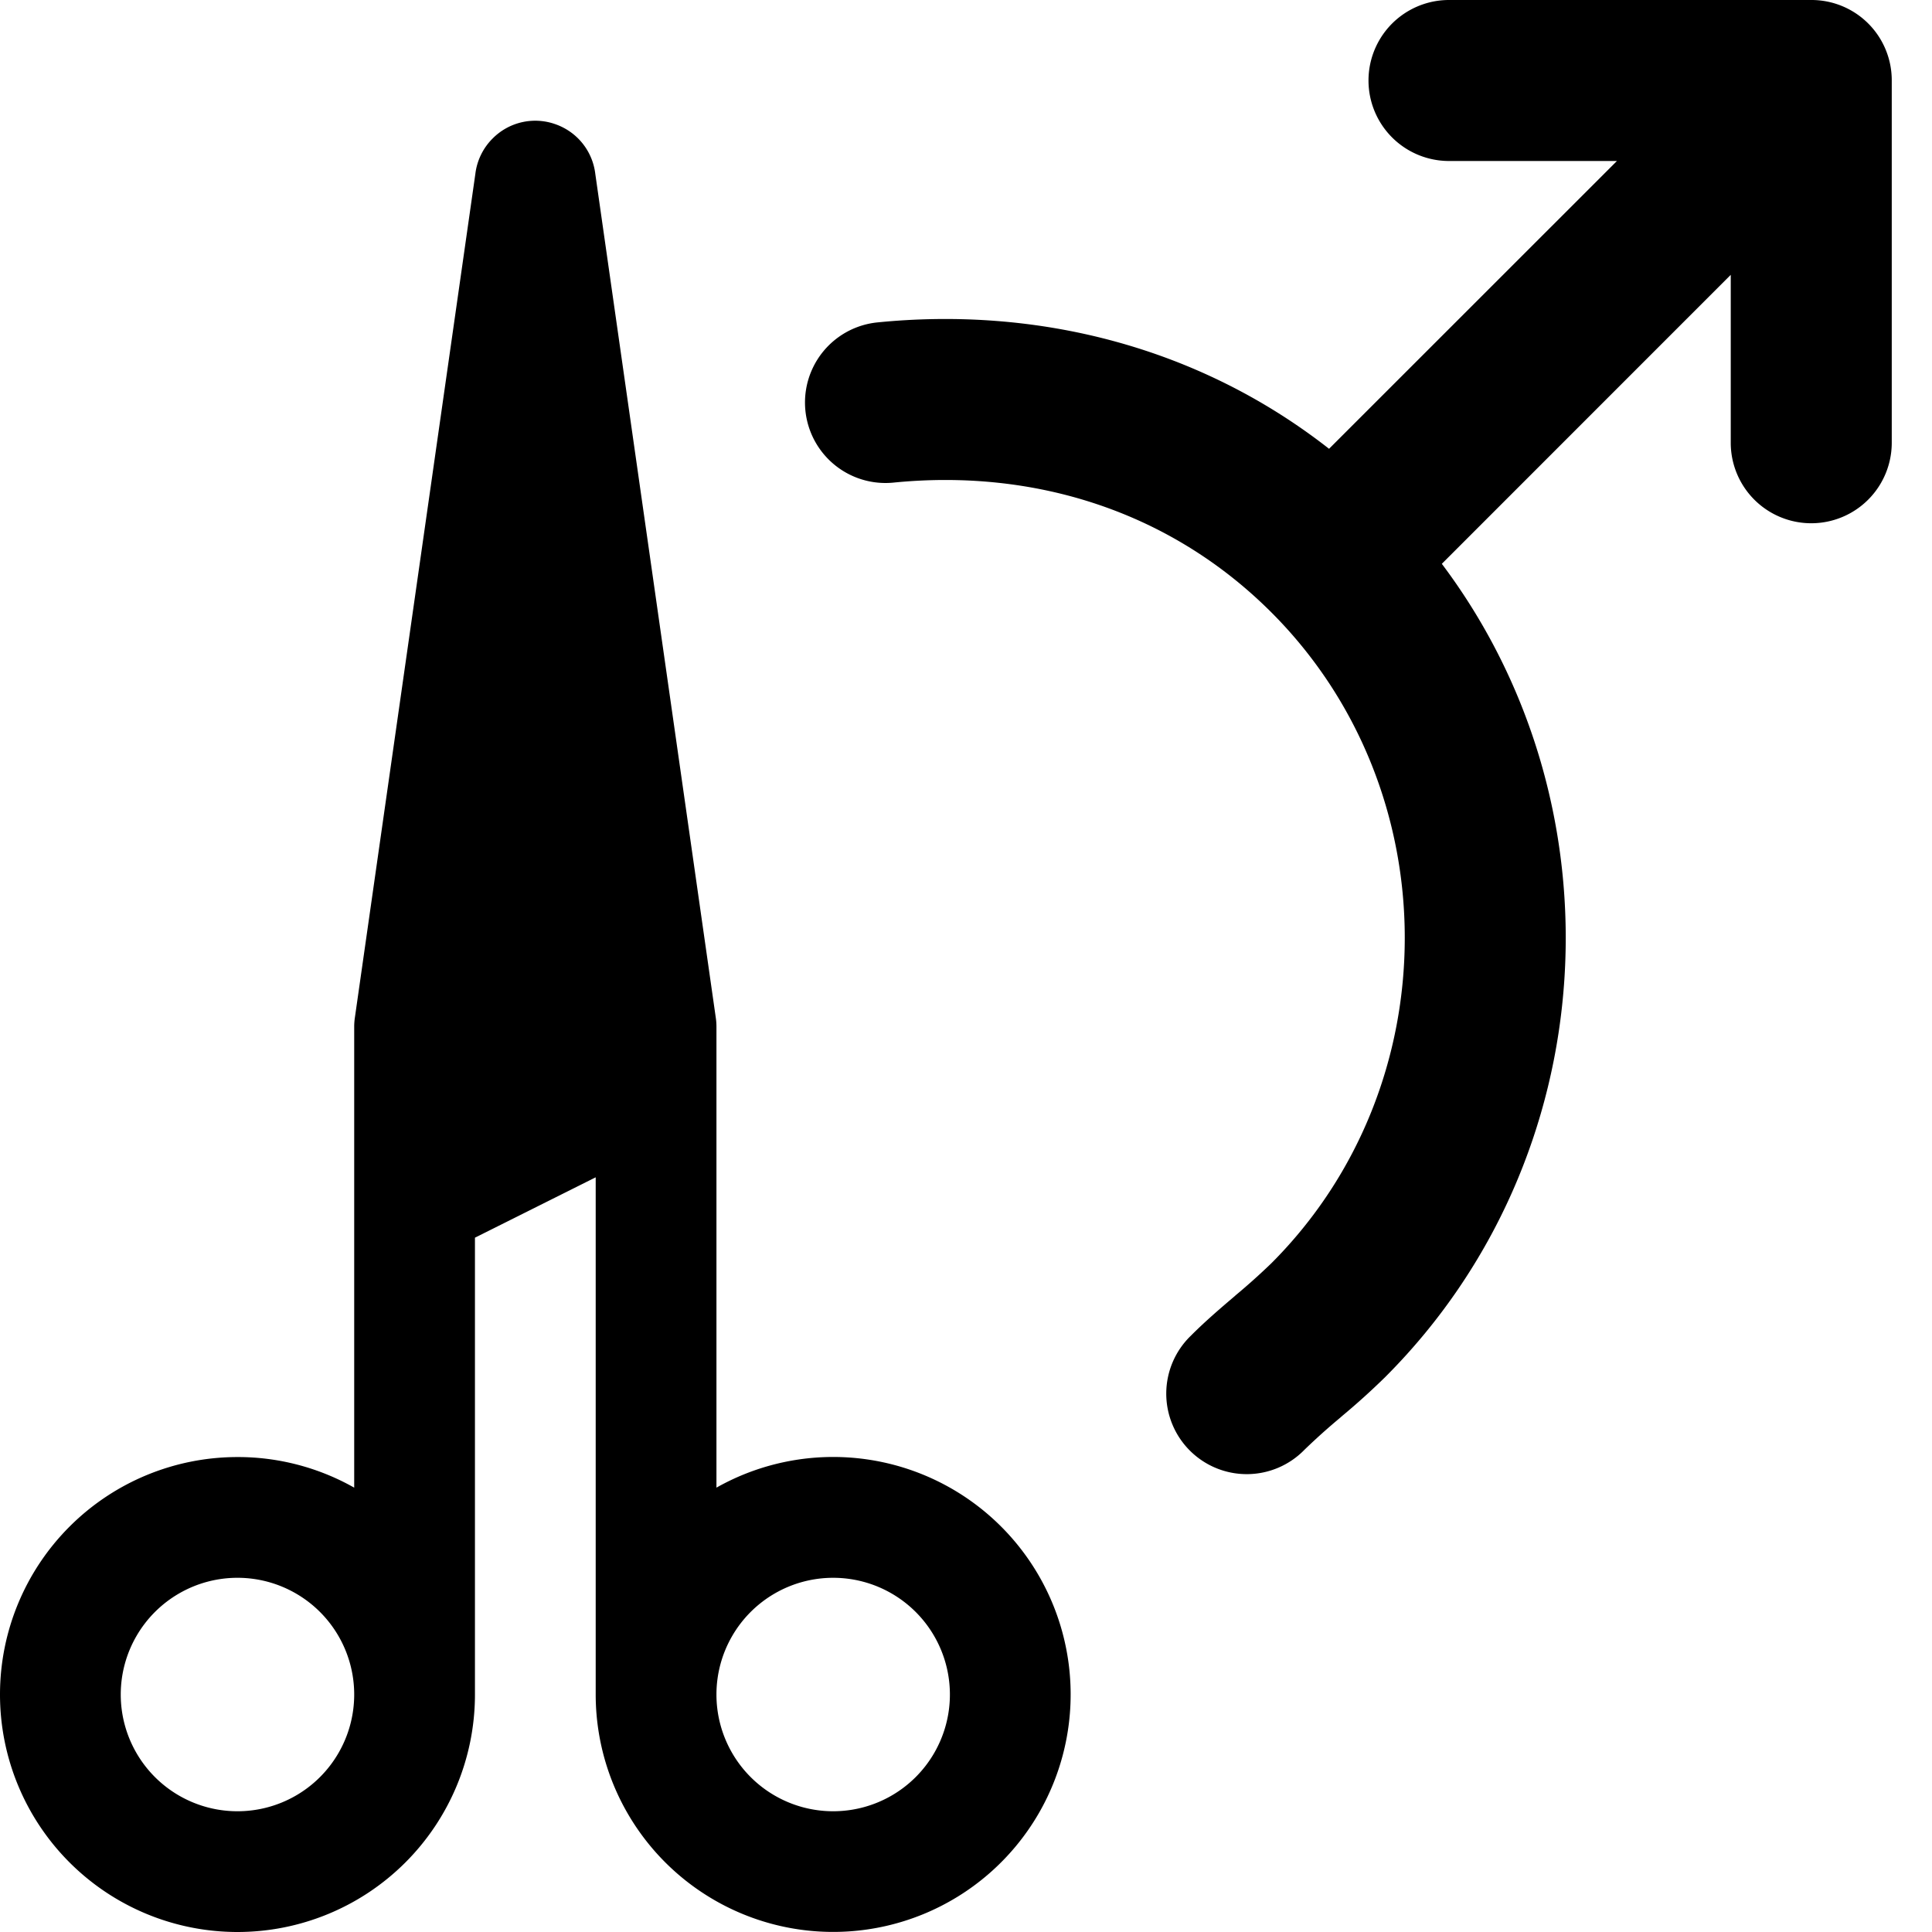 <svg xmlns="http://www.w3.org/2000/svg" fill="none" viewBox="0 0 24 24"><path fill="#000000" fill-rule="evenodd" d="M16.51 5.575 20.086 2H18a1 1 0 1 1 0 -2h4.5a0.997 0.997 0 0 1 1 1v4.5a1 1 0 1 1 -2 0V3.414l-3.589 3.59c2.265 3.012 2.03 7.37 -0.704 10.103a8.865 8.865 0 0 1 -0.543 0.49l-0.013 0.012a8.15 8.15 0 0 0 -0.444 0.398 1 1 0 1 1 -1.414 -1.414c0.177 -0.178 0.377 -0.349 0.543 -0.49l0.013 -0.012a8.15 8.15 0 0 0 0.444 -0.398c2.21 -2.21 2.21 -5.876 0 -8.086 -1.266 -1.266 -2.96 -1.785 -4.693 -1.612a1 1 0 1 1 -0.2 -1.99c1.976 -0.198 3.98 0.294 5.61 1.57ZM1.5 21.05a1.45 1.45 0 1 1 2.9 0 1.45 1.45 0 0 1 -2.9 0Zm1.45 -2.95a2.95 2.95 0 1 0 2.95 2.958l0 -0.008v-5.675l1.5 -0.75v6.425a2.95 2.95 0 1 0 1.5 -2.57v-5.73a0.75 0.75 0 0 0 -0.008 -0.106L7.395 2.16a0.746 0.746 0 0 0 -0.49 -0.615 0.745 0.745 0 0 0 -0.785 0.175 0.747 0.747 0 0 0 -0.215 0.44L4.408 12.644a0.75 0.75 0 0 0 -0.008 0.106v5.73a2.936 2.936 0 0 0 -1.45 -0.38Zm7.4 1.5a1.45 1.45 0 1 0 0 2.9 1.45 1.45 0 0 0 0 -2.9Z" clip-rule="evenodd" stroke-width="1"></path></svg>